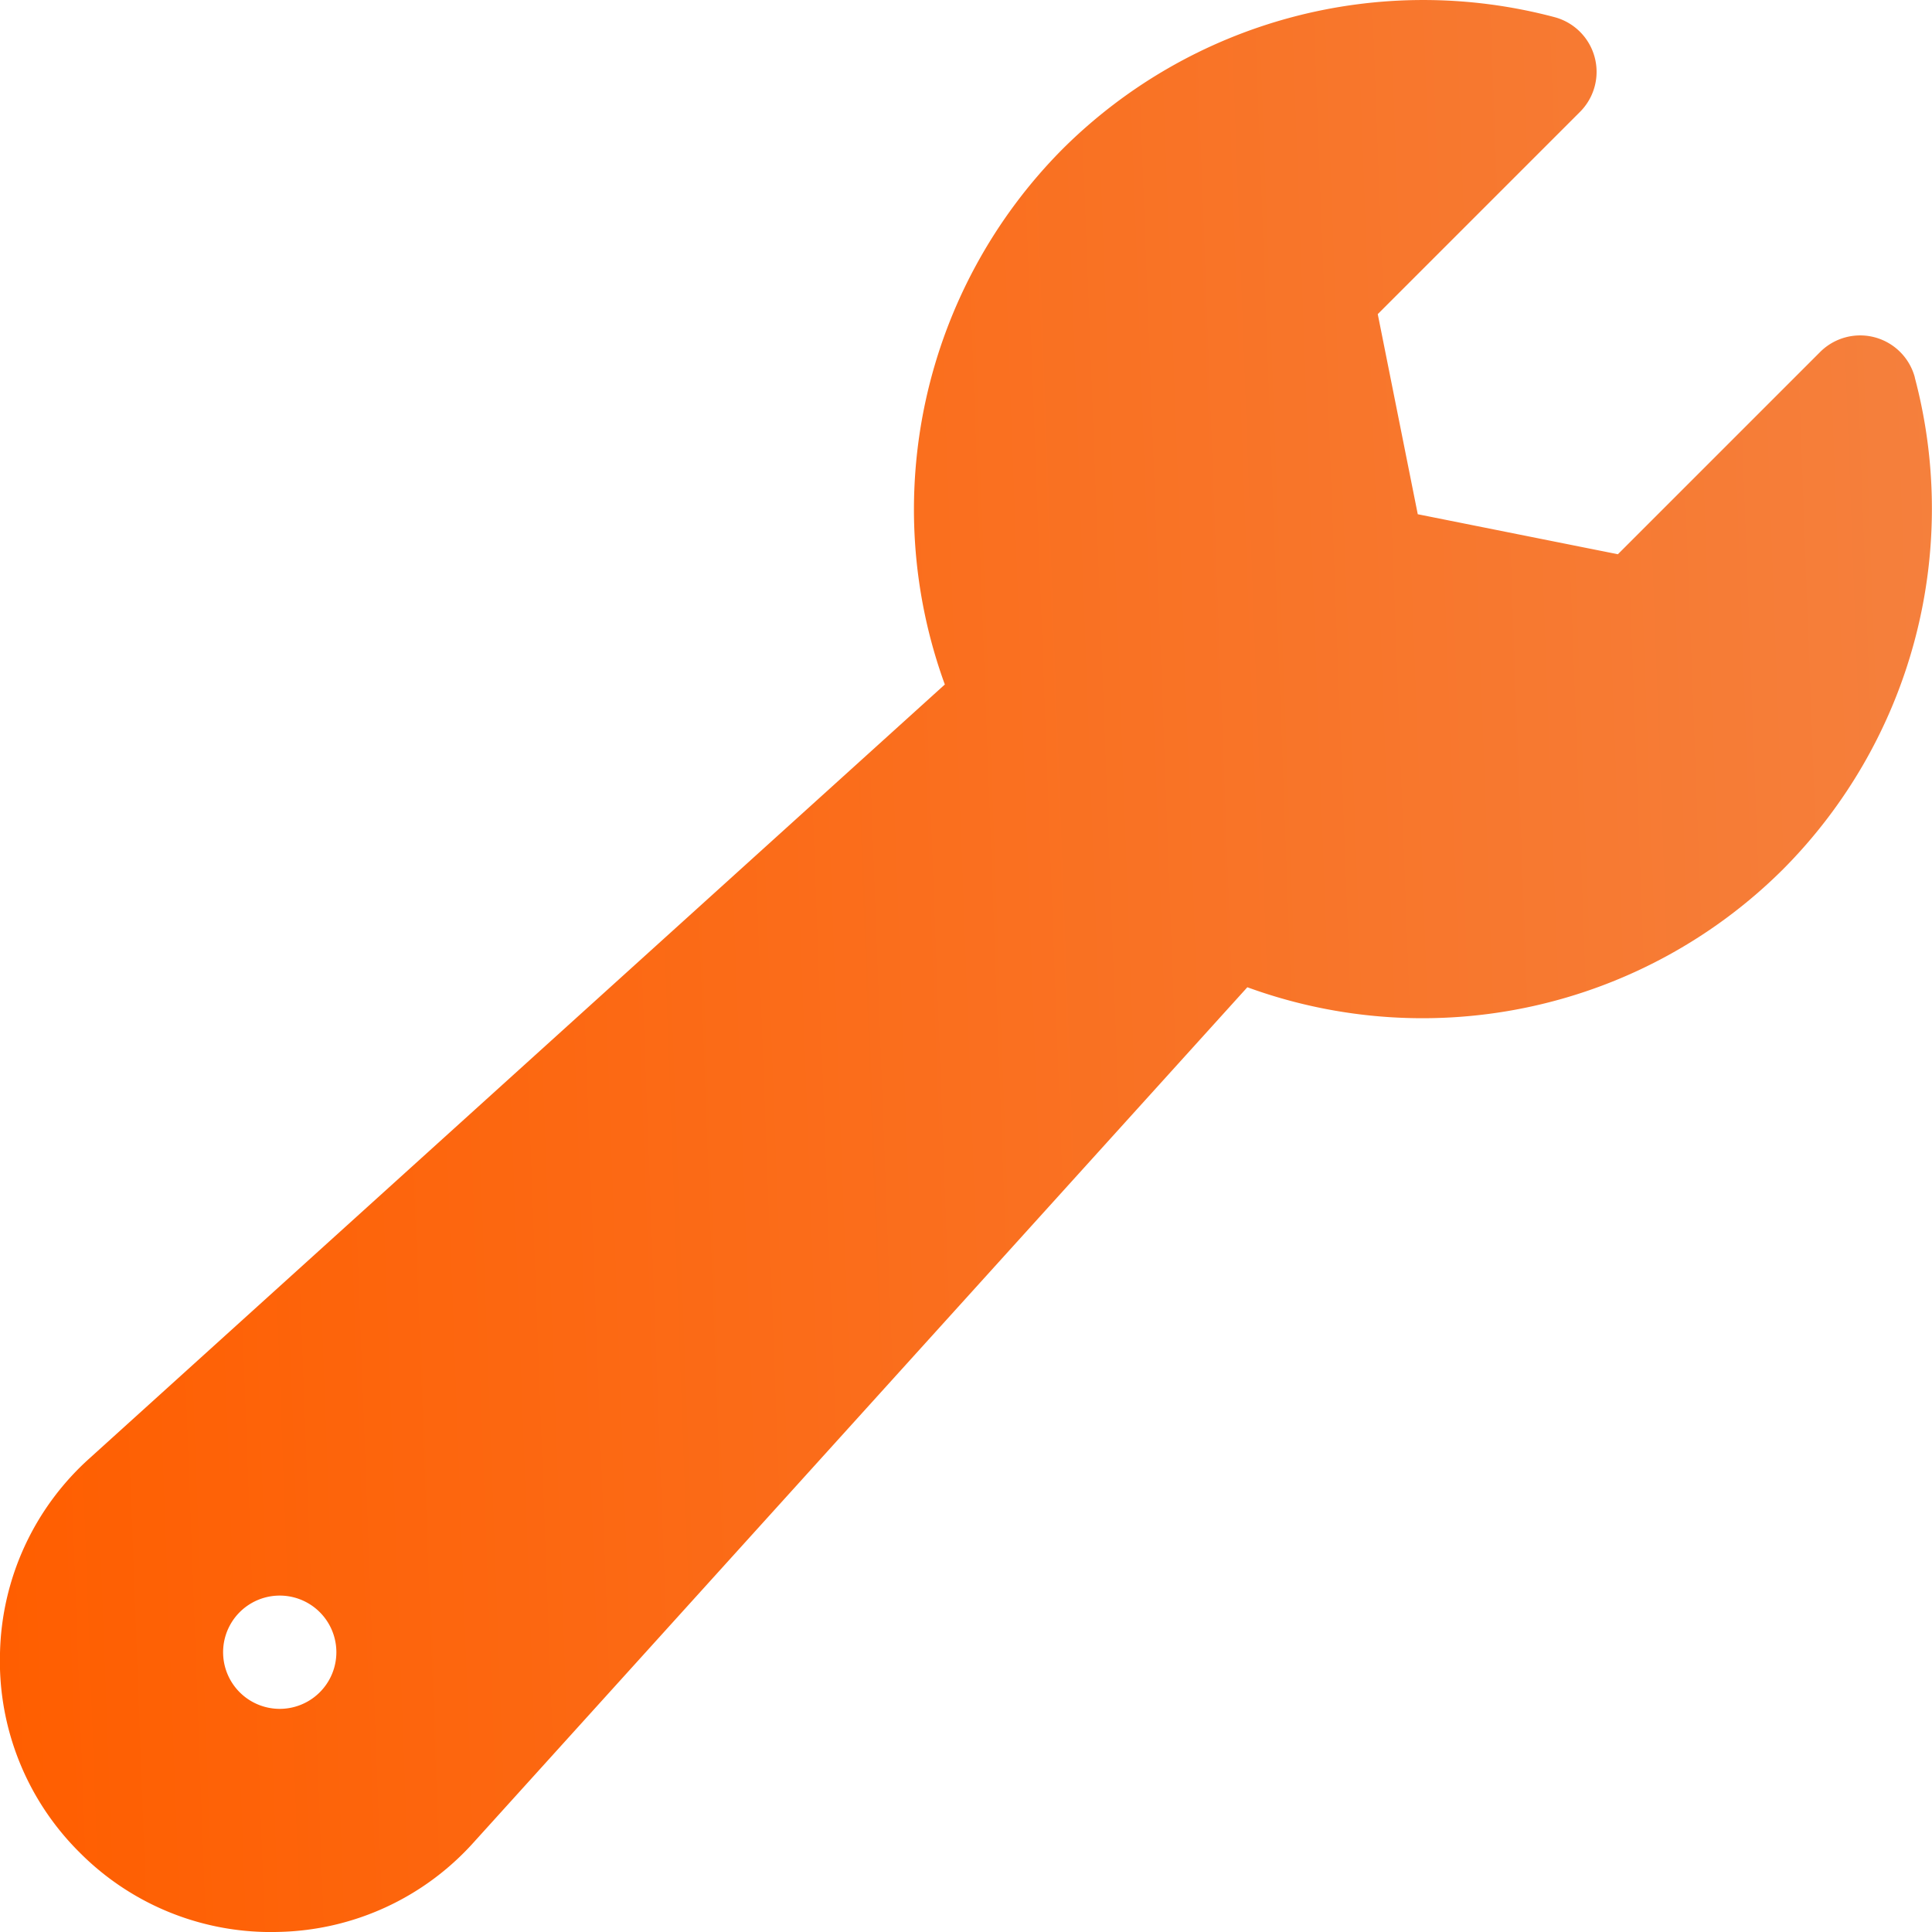 <svg width="24" height="24" fill="none" xmlns="http://www.w3.org/2000/svg"><path d="M23.787 4.689a.703.703 0 0 0-1.177-.316l-2.512 2.512-2.486-.497-.497-2.486 2.512-2.512a.703.703 0 0 0-.316-1.177 6.35 6.35 0 0 0-6.108 1.635 6.353 6.353 0 0 0-1.466 6.655L1.112 18.116A3.348 3.348 0 0 0 0 20.537a3.348 3.348 0 0 0 .988 2.474 3.346 3.346 0 0 0 2.474.988 3.348 3.348 0 0 0 2.42-1.11l9.613-10.625a6.346 6.346 0 0 0 6.656-1.467 6.35 6.35 0 0 0 1.635-6.108ZM3.475 21.228a.703.703 0 1 1 0-1.407.703.703 0 0 1 0 1.407Z" fill="url(#a)"/><defs><linearGradient id="a" x1="24" y1="0" x2="-.859" y2=".925" gradientUnits="userSpaceOnUse"><stop stop-color="#F5803D"/><stop offset="1" stop-color="#FF5E00"/></linearGradient></defs></svg>
